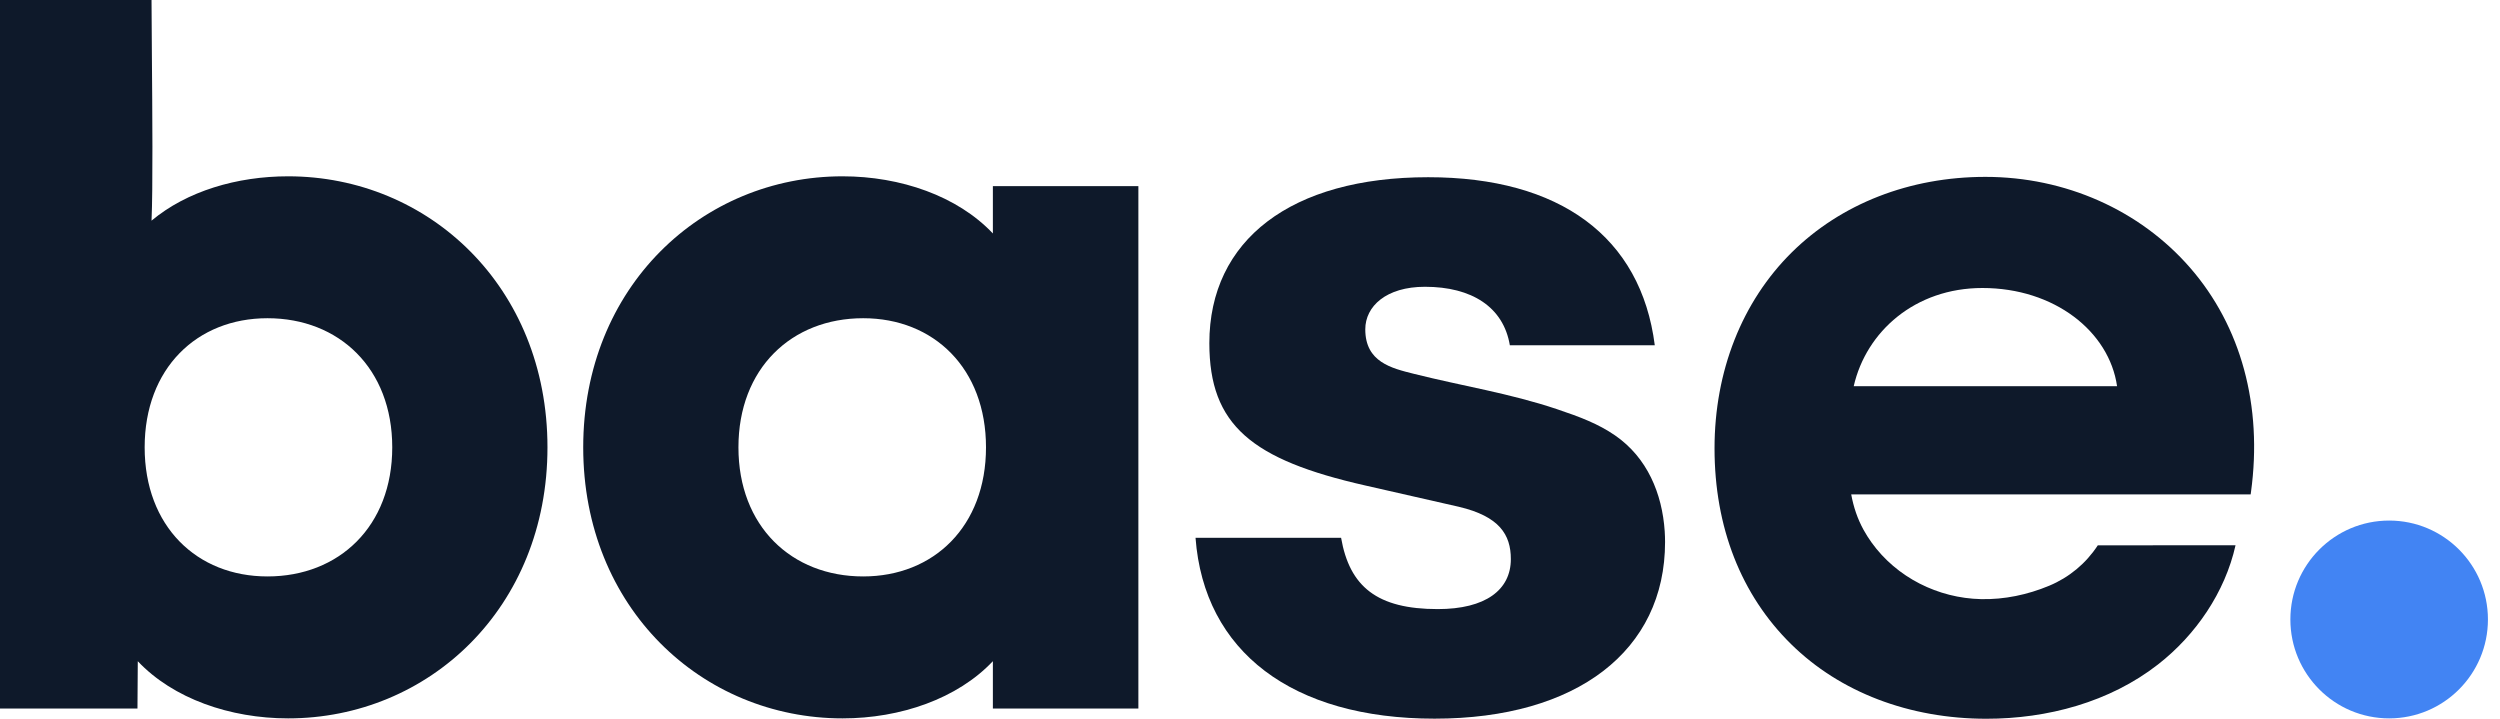 <svg width="80" height="23" viewBox="0 0 80 23" fill="none" xmlns="http://www.w3.org/2000/svg">
<path d="M76.453 22.988C78.199 22.988 79.614 21.571 79.614 19.823C79.614 18.075 78.199 16.658 76.453 16.658C74.707 16.658 73.292 18.075 73.292 19.823C73.292 21.571 74.707 22.988 76.453 22.988Z" fill="#4284F3"/>
<path d="M67.13 17.45C66.749 18.032 66.213 18.477 65.573 18.744C64.885 19.031 64.139 19.189 63.393 19.172C62.02 19.142 60.693 18.48 59.888 17.357C59.796 17.229 59.712 17.095 59.635 16.957C59.439 16.602 59.312 16.221 59.239 15.821H72.021L72.032 15.741C72.408 12.99 71.716 10.442 70.081 8.565C68.473 6.719 66.086 5.66 63.533 5.66C61.113 5.66 58.913 6.518 57.337 8.076C55.743 9.652 54.865 11.879 54.865 14.347C54.865 16.87 55.713 19.037 57.317 20.614C58.881 22.153 61.101 23 63.566 23C65.512 23 67.505 22.472 69.057 21.262C70.265 20.32 71.201 18.953 71.537 17.449M63.437 9.216C65.743 9.216 67.494 10.609 67.746 12.358H59.319C59.718 10.609 61.282 9.216 63.437 9.216Z" fill="#0E192A"/>
<path d="M48.315 11.049C48.111 9.824 47.095 9.177 45.599 9.177C44.359 9.177 43.689 9.8 43.689 10.539C43.689 11.586 44.526 11.783 45.251 11.964C46.81 12.355 48.303 12.584 49.816 13.091C50.566 13.343 51.145 13.563 51.683 13.934C52.711 14.643 53.19 15.792 53.271 17.004C53.278 17.118 53.282 17.232 53.282 17.346C53.282 20.818 50.461 22.997 45.906 22.997C41.35 22.997 38.529 20.852 38.257 17.21H42.915C43.187 18.776 44.07 19.491 46.008 19.491C47.537 19.491 48.347 18.878 48.347 17.891C48.347 17.108 47.979 16.524 46.687 16.218L43.696 15.537C40.047 14.711 38.699 13.602 38.699 10.981C38.699 7.679 41.316 5.671 45.701 5.671C49.917 5.671 52.511 7.577 52.953 11.049H48.315Z" fill="#0E192A"/>
<path fill-rule="evenodd" clip-rule="evenodd" d="M31.772 5.957V7.471C30.64 6.272 28.817 5.642 26.962 5.642C22.467 5.642 18.663 9.174 18.663 14.315C18.663 19.455 22.467 22.988 26.962 22.988C28.817 22.988 30.64 22.357 31.772 21.158V22.672H36.428V5.957H31.772ZM27.622 18.446C25.327 18.446 23.63 16.838 23.63 14.315C23.63 11.792 25.327 10.183 27.622 10.183C29.886 10.183 31.552 11.792 31.552 14.315C31.552 16.838 29.886 18.446 27.622 18.446Z" fill="#0E192A"/>
<path fill-rule="evenodd" clip-rule="evenodd" d="M9.219 5.642C7.585 5.642 5.981 6.115 4.849 7.061C4.895 6.061 4.875 3.555 4.86 1.714V1.713C4.854 1 4.849 0.387 4.849 0H0V22.672H4.399L4.409 21.159C5.541 22.357 7.365 22.988 9.219 22.988C13.715 22.988 17.519 19.456 17.519 14.315C17.519 9.174 13.715 5.642 9.219 5.642ZM8.559 18.446C6.296 18.446 4.629 16.838 4.629 14.315C4.629 11.792 6.296 10.183 8.559 10.183C10.854 10.183 12.552 11.792 12.552 14.315C12.552 16.838 10.854 18.446 8.559 18.446Z" fill="#0E192A"/>
</svg>
